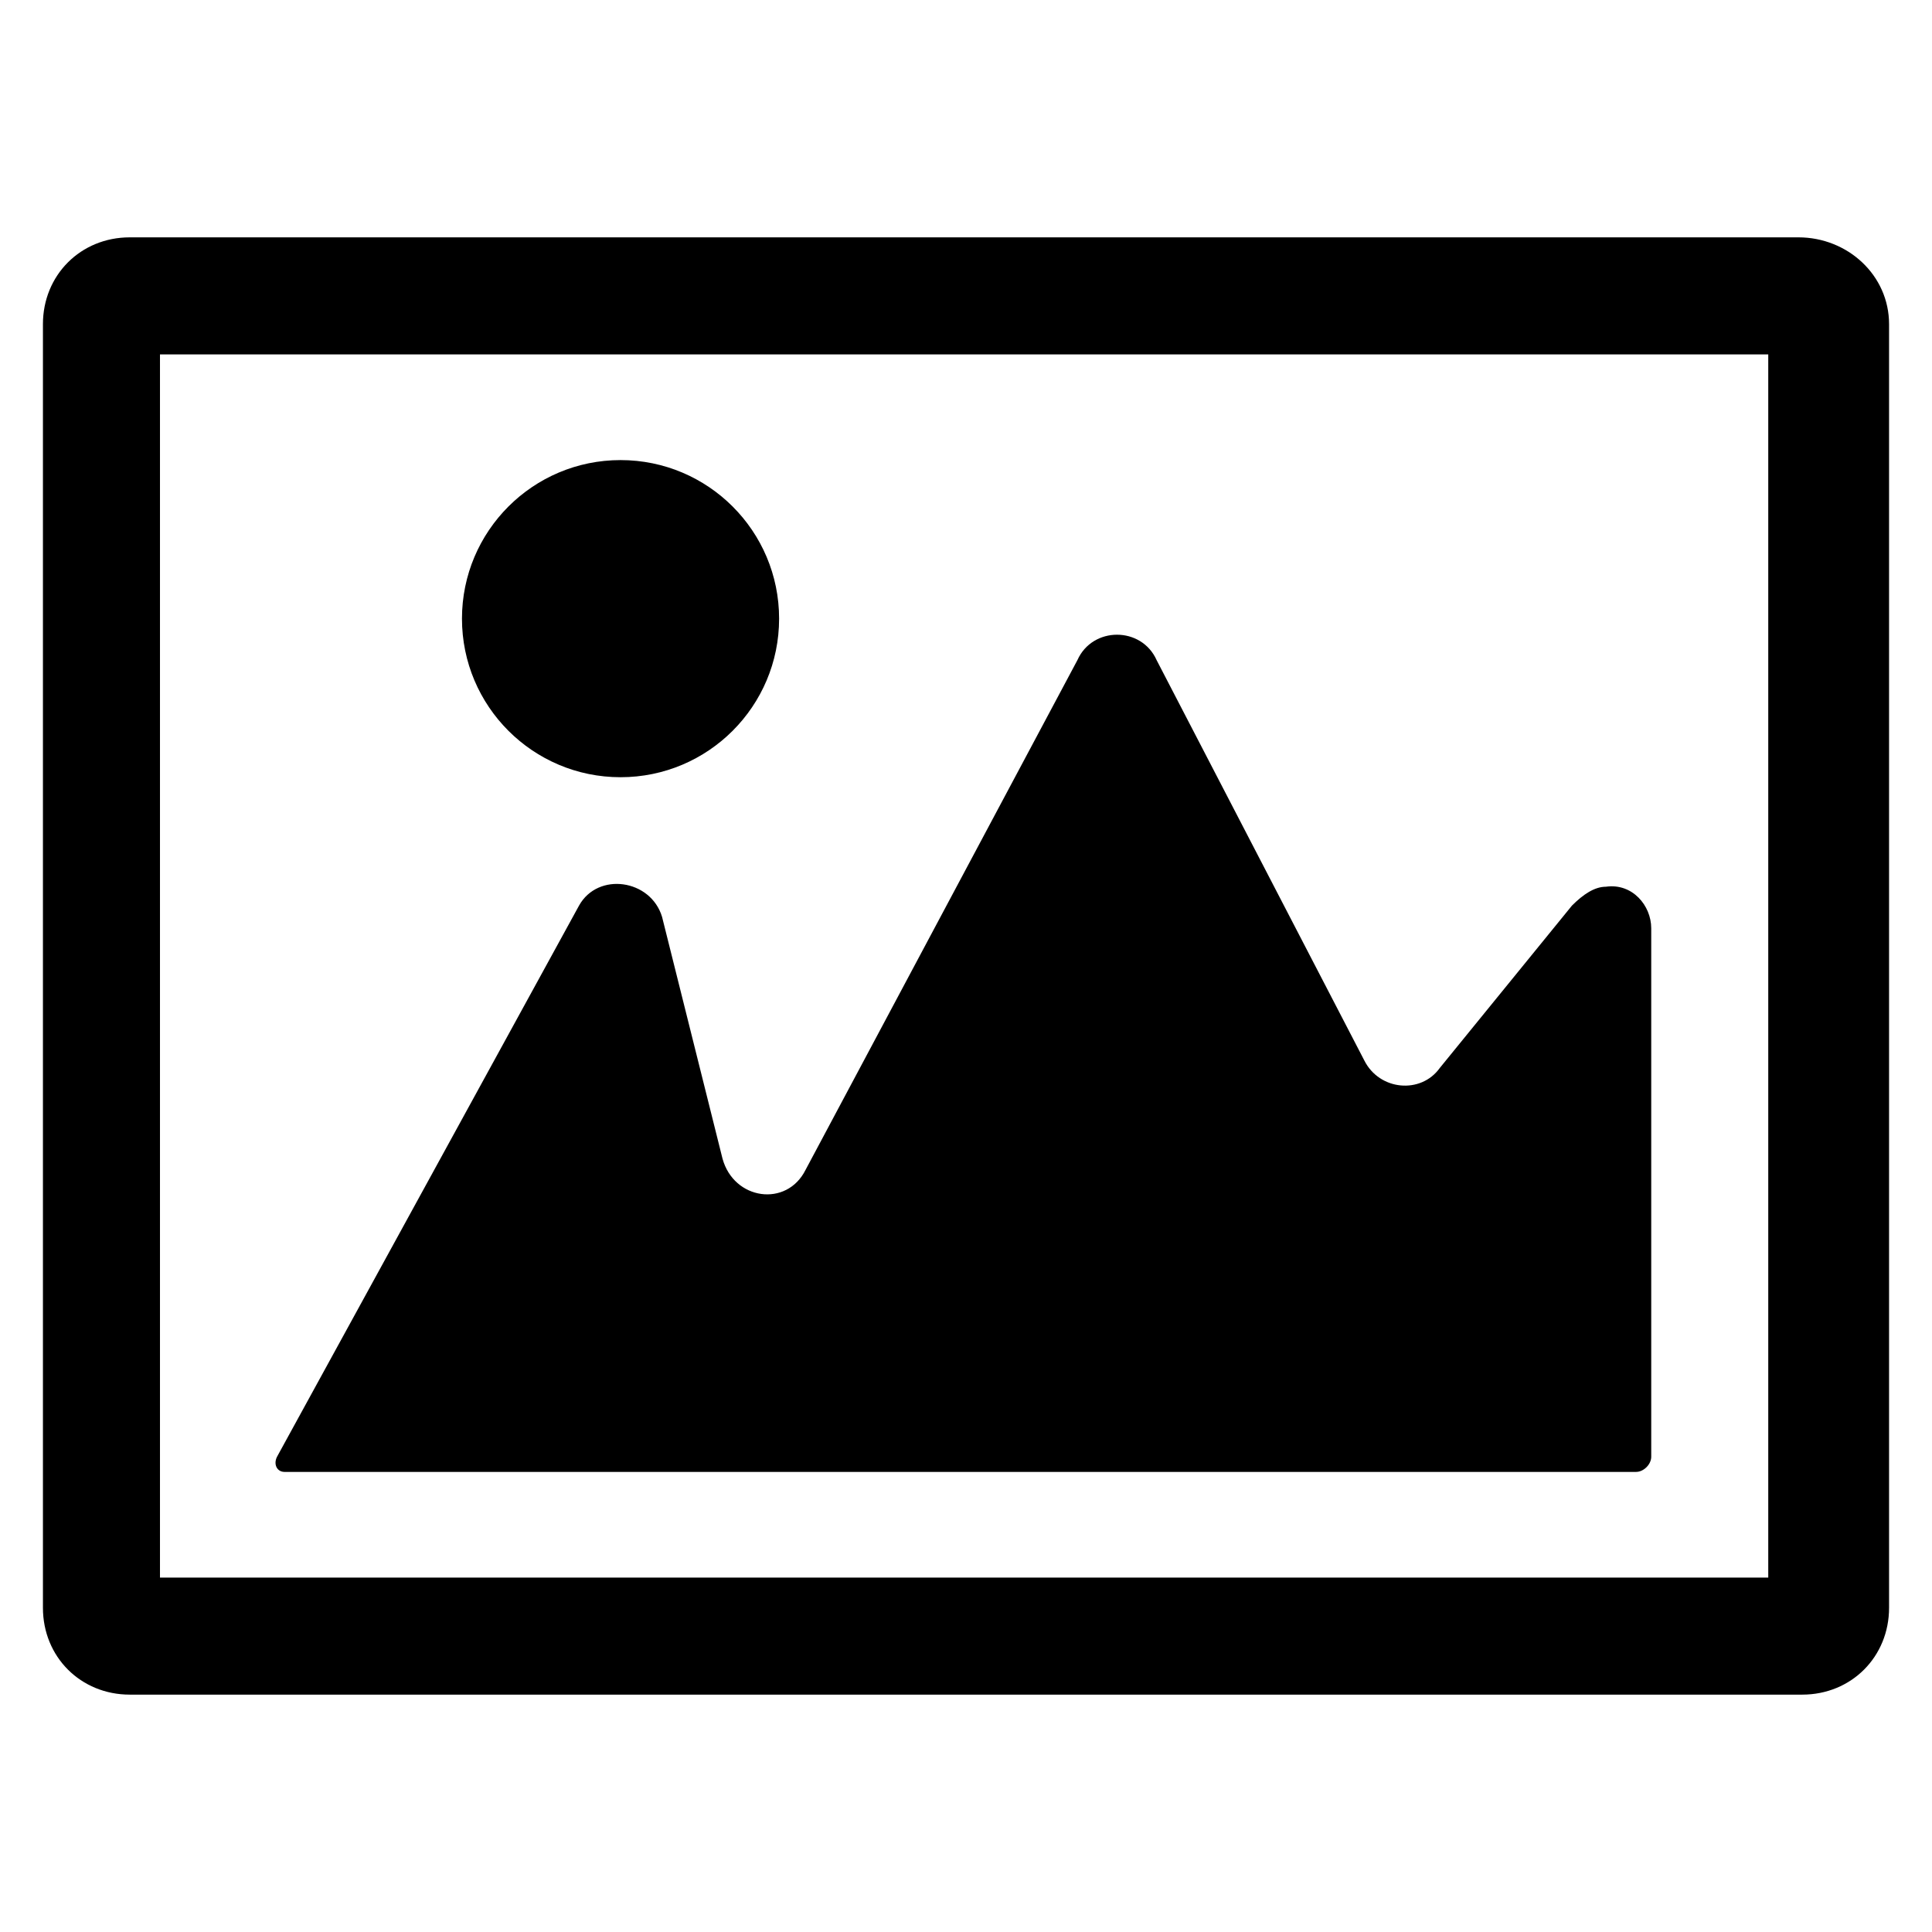 <?xml version="1.0" encoding="UTF-8"?>
<!-- Uploaded to: ICON Repo, www.svgrepo.com, Generator: ICON Repo Mixer Tools -->
<svg fill="#000000" width="800px" height="800px" version="1.1" viewBox="144 144 512 512" xmlns="http://www.w3.org/2000/svg">
 <g>
  <path d="m620.61 206.9h-442.22c-13.008 0-23.012 10.004-23.012 23.012v340.17c0 13.008 10.004 23.012 23.012 23.012h443.22c13.008 0 23.012-10.004 23.012-23.012v-340.17c0-13.008-11.004-23.012-24.012-23.012zm-8.004 31.016v324.16h-426.21v-324.16z"/>
  <path d="m219.41 534.07h358.18c2 0 4.004-2 4.004-4.004v-140.07c0-6.004-5.004-12.008-12.008-11.004-3 0-6.004 2-9.004 5.004l-35.02 43.023c-5.004 7.004-16.008 6.004-20.012-2l-55.023-106.06c-4.004-9.004-17.008-9.004-21.012 0l-72.035 135.07c-5.004 10.004-19.008 8.004-22.012-3l-16.008-64.031c-3-10.004-17.008-12.008-22.012-3l-80.039 146.07c-1 2.004 0 4.004 2 4.004z"/>
  <path d="m350.47 307.95c0 23.207-18.812 42.02-42.02 42.02s-42.023-18.812-42.023-42.02 18.816-42.023 42.023-42.023 42.02 18.816 42.02 42.023"/>
 </g>
</svg>